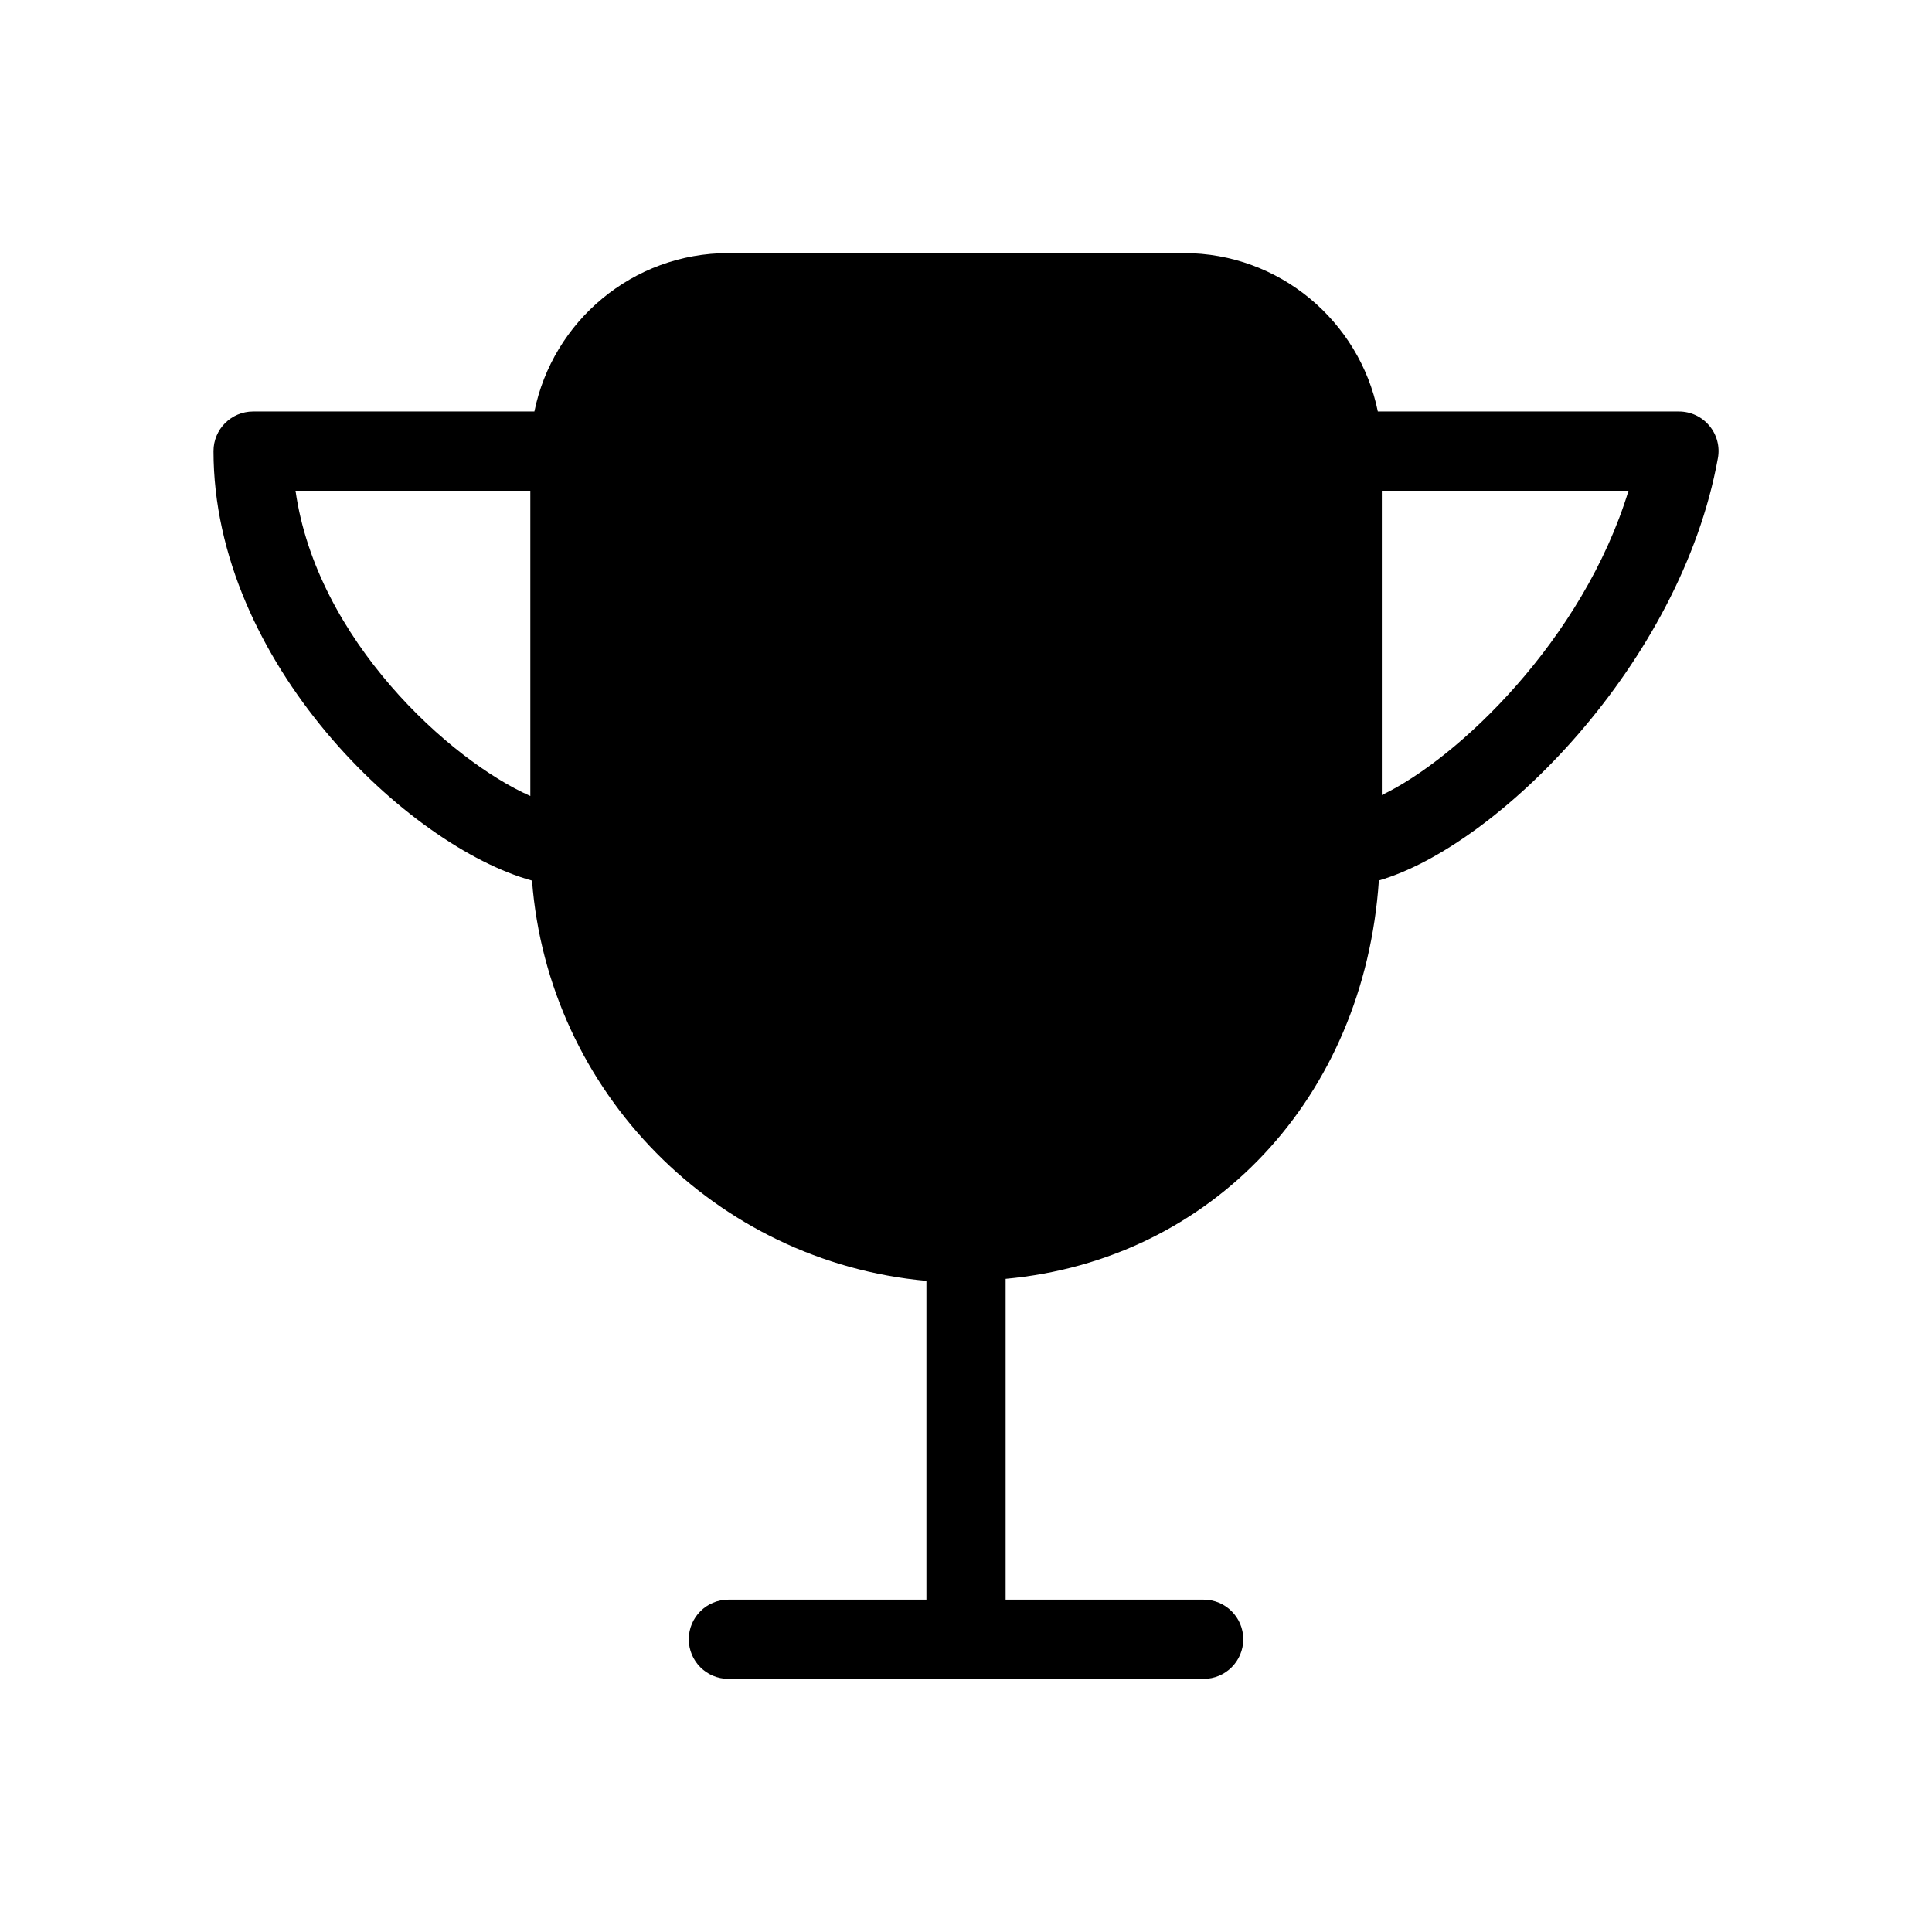 <?xml version="1.0" encoding="UTF-8"?>
<!-- Uploaded to: ICON Repo, www.iconrepo.com, Generator: ICON Repo Mixer Tools -->
<svg fill="#000000" width="800px" height="800px" version="1.1" viewBox="144 144 512 512" xmlns="http://www.w3.org/2000/svg">
 <path d="m596.99 256.83c-1.996-2.414-4.953-3.777-8.062-3.777h-79.789c-4.871-23.93-26.07-41.984-51.41-41.984h-120.7c-25.34 0-46.539 18.055-51.41 41.984h-74.543c-5.793 0-10.496 4.703-10.496 10.496 0 55.945 51.492 104.75 84.41 113.82 4.281 56.047 48.68 101.02 104.52 106.07v84.488h-52.48c-5.793 0-10.496 4.703-10.496 10.496 0 5.797 4.699 10.496 10.496 10.496h125.95c5.793 0 10.496-4.703 10.496-10.496 0-5.793-4.703-10.496-10.496-10.496h-52.48v-85.02c54.621-5.016 95.031-47.988 98.914-105.57 31.32-9.09 80-57.434 89.848-111.93 0.562-3.059-0.277-6.211-2.269-8.582zm-312.45 98.117c-21.223-9.383-56.637-41.418-62.223-80.902h62.223zm225.66-0.25v-80.652h65.371c-12.113 39.633-45.281 71.059-65.371 80.652z"/>
</svg>